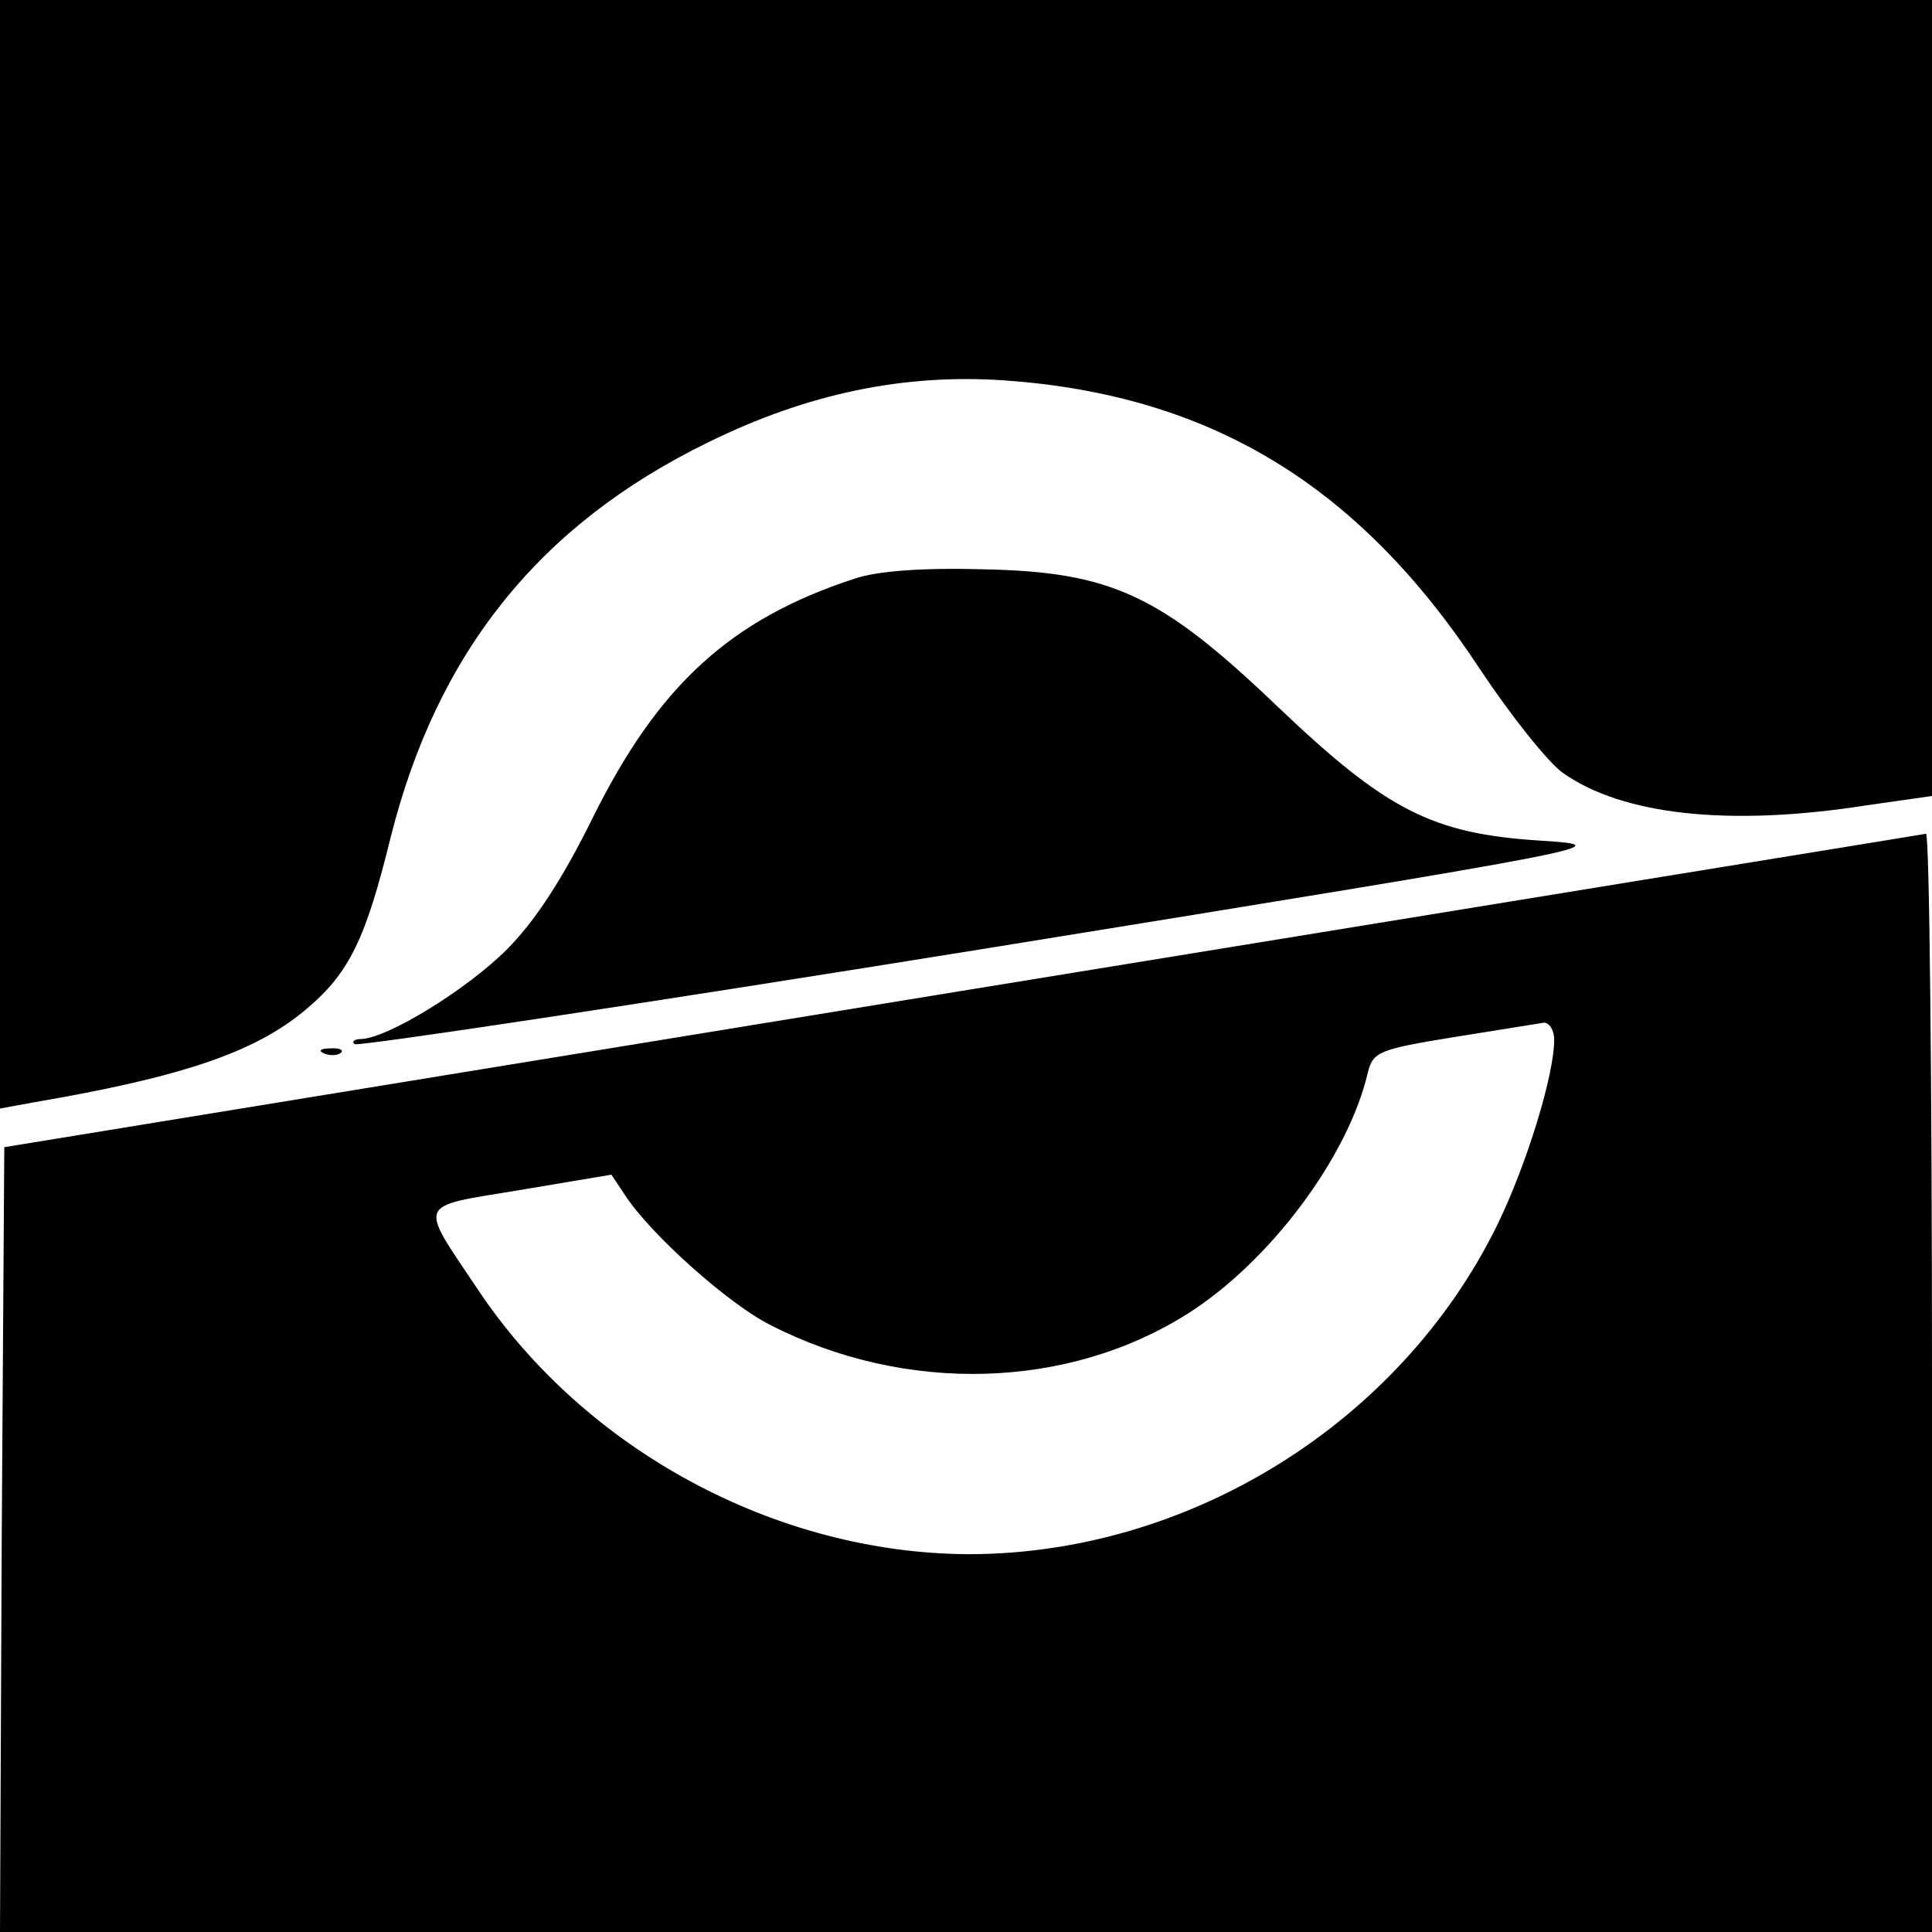 <?xml version="1.0" standalone="no"?>
<!DOCTYPE svg PUBLIC "-//W3C//DTD SVG 20010904//EN"
 "http://www.w3.org/TR/2001/REC-SVG-20010904/DTD/svg10.dtd">
<svg version="1.0" xmlns="http://www.w3.org/2000/svg"
 width="225pt" height="225pt" viewBox="0 0 225 225"
 preserveAspectRatio="xMidYMid meet">

<g transform="translate(0,225) scale(0.1,-0.1)"
fill="#000000" stroke="none">
<path d="M0 1605 l0 -646 38 7 c176 30 260 59 319 109 50 42 69 82 98 200 54
215 173 364 370 460 116 57 228 80 345 72 240 -17 413 -122 554 -337 36 -54
79 -108 96 -120 69 -49 193 -63 353 -38 l77 11 0 464 0 463 -1125 0 -1125 0 0
-645z"/>
<path d="M995 1576 c-144 -47 -228 -124 -304 -277 -36 -73 -68 -122 -101 -155
-47 -47 -139 -103 -169 -104 -8 0 -12 -3 -8 -6 3 -3 336 47 739 112 729 118
733 119 642 125 -126 8 -179 35 -306 156 -136 130 -193 157 -343 160 -71 2
-124 -2 -150 -11z"/>
<path d="M1120 1096 l-1115 -182 -3 -457 -2 -457 1125 0 1125 0 0 640 c0 352
-3 639 -7 639 -5 -1 -510 -83 -1123 -183z m690 -57 c0 -41 -32 -145 -66 -215
-113 -231 -359 -384 -616 -384 -224 1 -447 121 -572 309 -69 103 -72 95 49
115 l107 18 16 -24 c30 -46 121 -127 169 -151 158 -81 347 -75 486 13 95 60
187 182 210 281 6 24 13 27 99 41 51 8 99 16 106 17 6 0 12 -8 12 -20z"/>
<path d="M378 1023 c7 -3 16 -2 19 1 4 3 -2 6 -13 5 -11 0 -14 -3 -6 -6z"/>
</g>
</svg>
